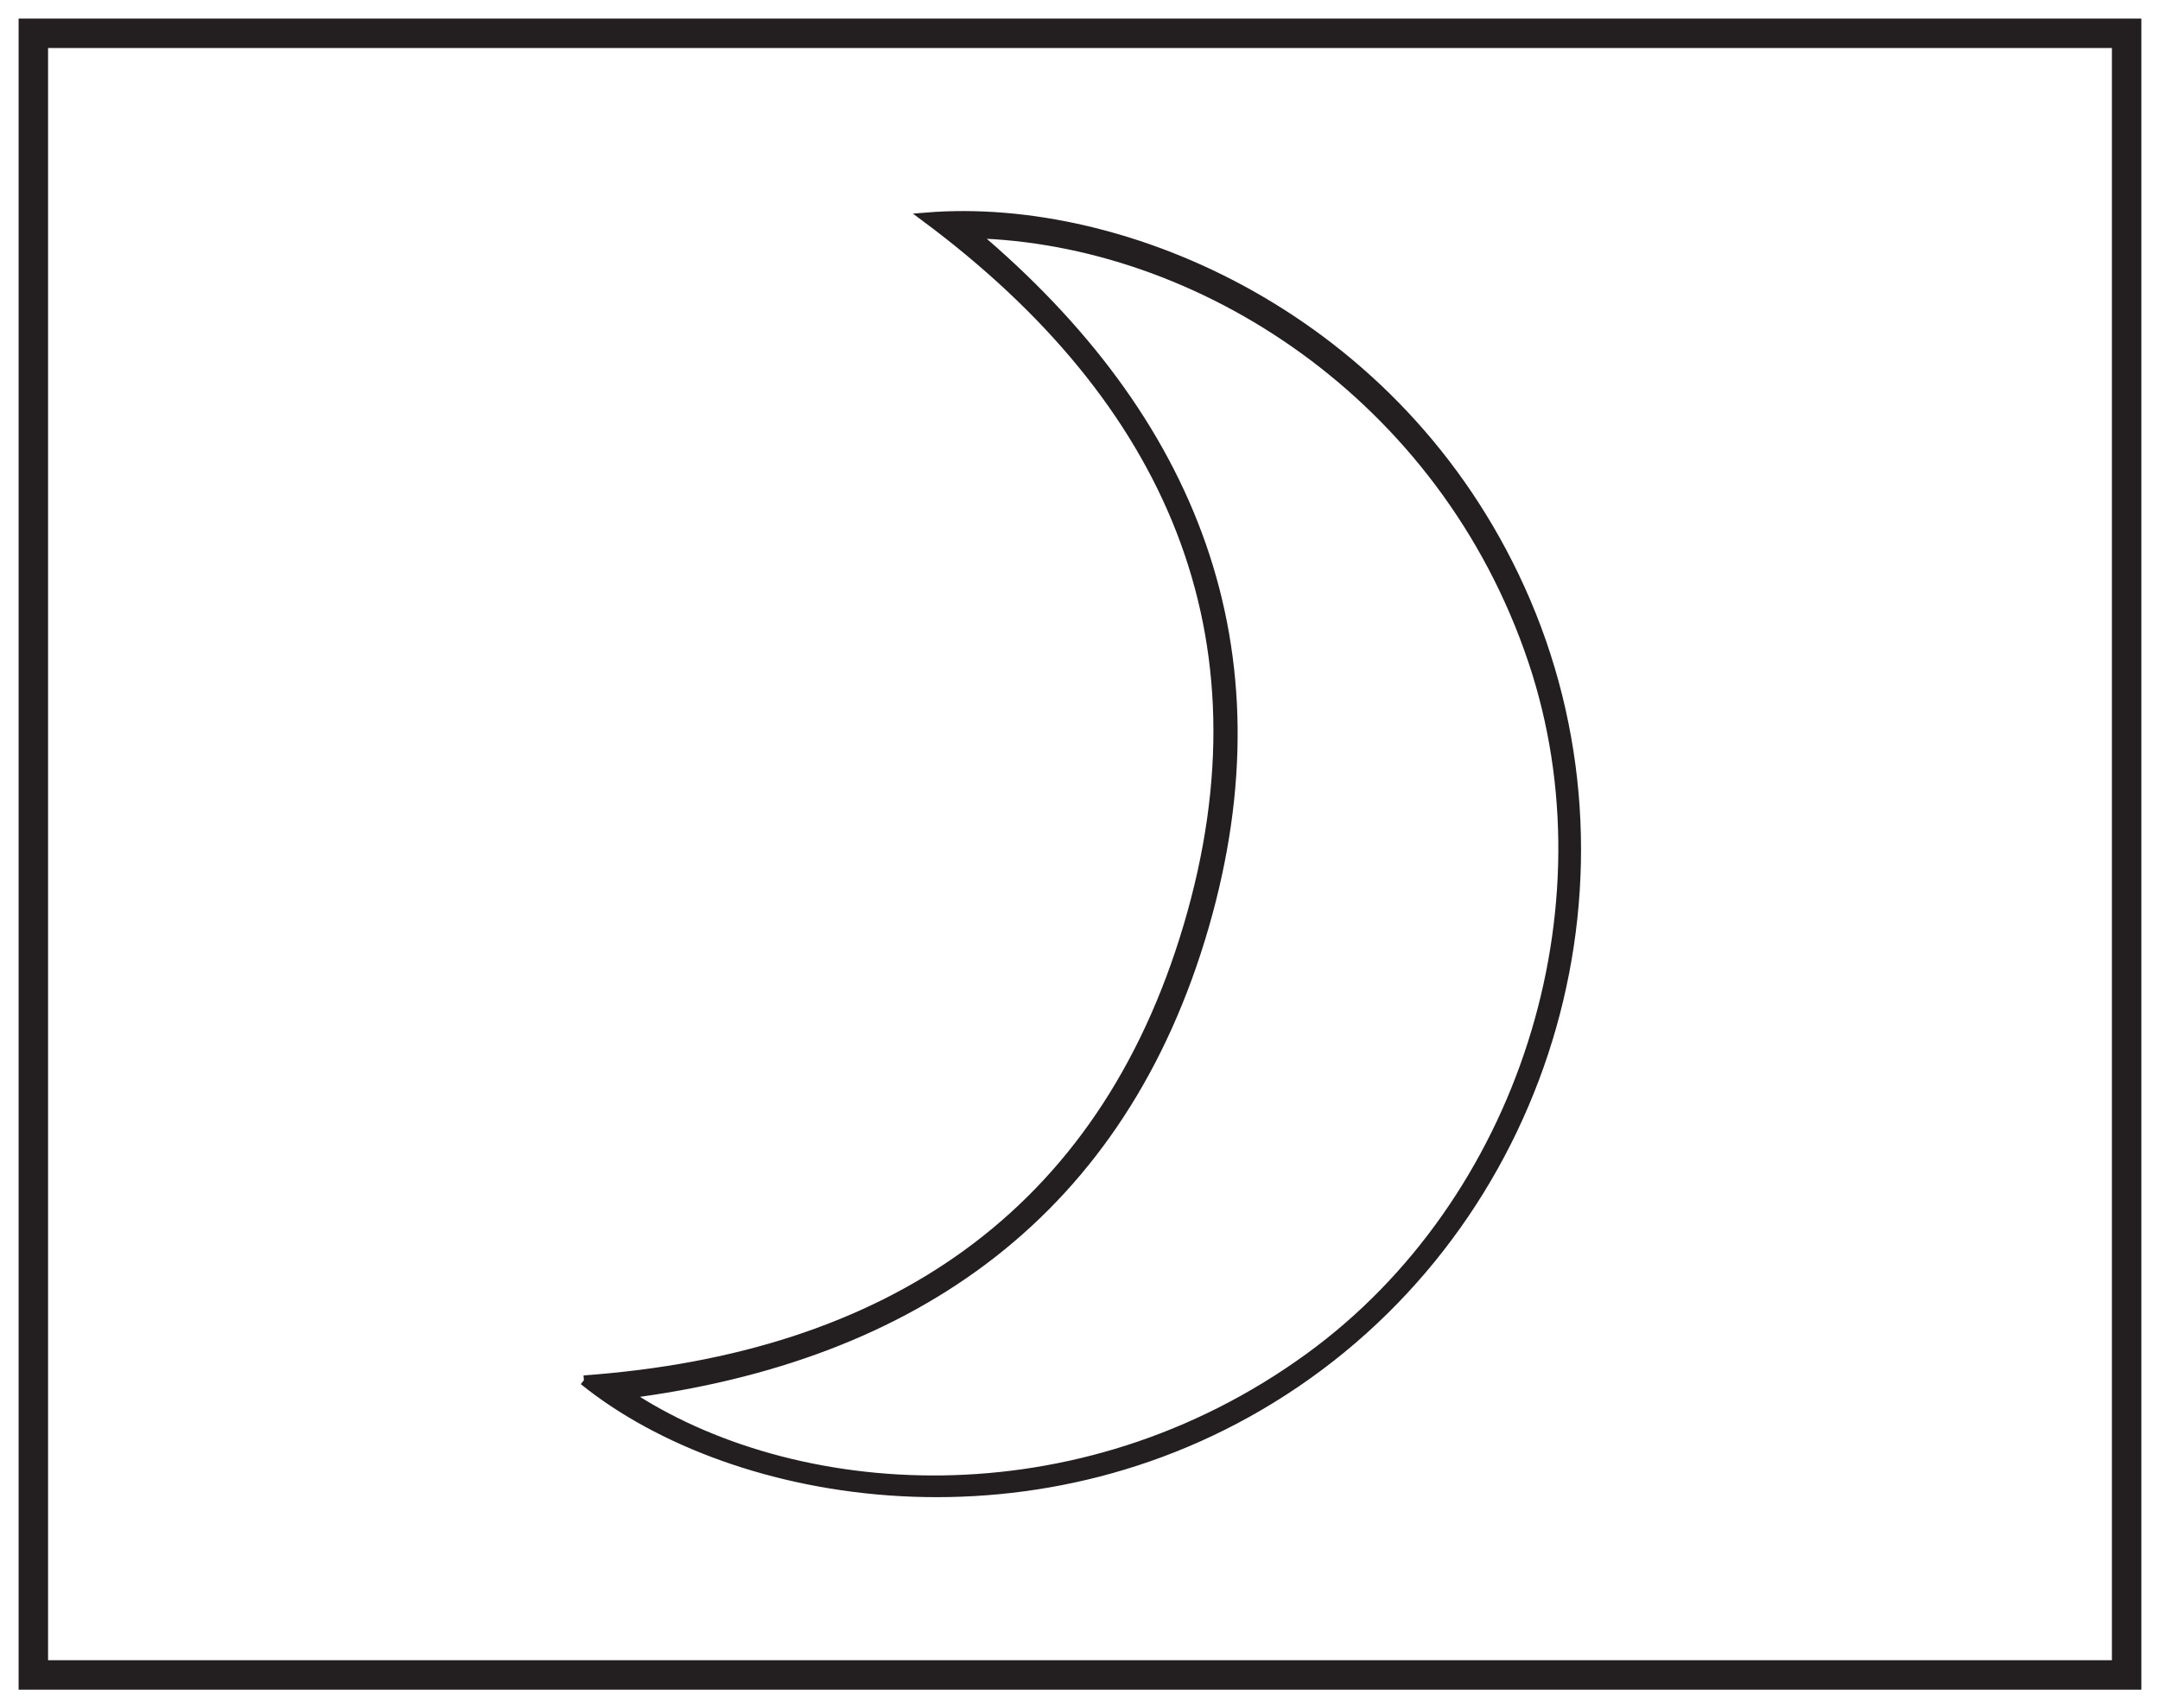<?xml version="1.0" encoding="UTF-8"?>
<svg xmlns="http://www.w3.org/2000/svg" xmlns:xlink="http://www.w3.org/1999/xlink" width="220pt" height="174pt" viewBox="0 0 220 174" version="1.1">
<g id="surface1">
<rect x="0" y="0" width="220" height="174" style="fill:rgb(100%,100%,100%);fill-opacity:1;stroke:none;"/>
<path style=" stroke:none;fill-rule:nonzero;fill:rgb(100%,100%,100%);fill-opacity:1;" d="M 3.395 3.391 L 216.602 3.391 L 216.602 170.609 L 3.395 170.609 Z M 3.395 3.391 "/>
<path style=" stroke:none;fill-rule:nonzero;fill:rgb(13.73%,12.16%,12.549%);fill-opacity:1;" d="M 218.102 1.891 L 1.895 1.891 L 1.895 172.109 L 218.102 172.109 Z M 215.102 169.109 L 4.895 169.109 L 4.895 4.891 L 215.102 4.891 Z M 215.102 169.109 "/>
<path style="fill-rule:evenodd;fill:rgb(13.73%,12.16%,12.549%);fill-opacity:1;stroke-width:1;stroke-linecap:butt;stroke-linejoin:miter;stroke:rgb(13.73%,12.16%,12.549%);stroke-opacity:1;stroke-miterlimit:10;" d="M 0.001 -0.001 C 23.036 -0.564 47.993 -16.462 57.079 -43.587 C 65.509 -68.74 56.04 -98.72 34.294 -114.525 C 10.673 -131.693 -18.472 -129.443 -35.315 -118.197 C -5.87 -114.462 15.161 -99.54 23.548 -70.56 C 31.696 -42.388 22.485 -18.915 0.001 -0.001 M -39.616 -116.829 C -24.354 -129.169 7.103 -134.548 32.845 -117.087 C 58.923 -99.392 68.732 -64.857 55.724 -36.197 C 43.29 -8.806 15.583 3.28 -4.741 1.62 C 20.04 -16.833 30.774 -40.865 21.954 -70.576 C 13.177 -100.15 -8.71 -114.607 -39.616 -116.829 " transform="matrix(1,0,0,-1,99.085,23.768)"/>
</g>
</svg>
